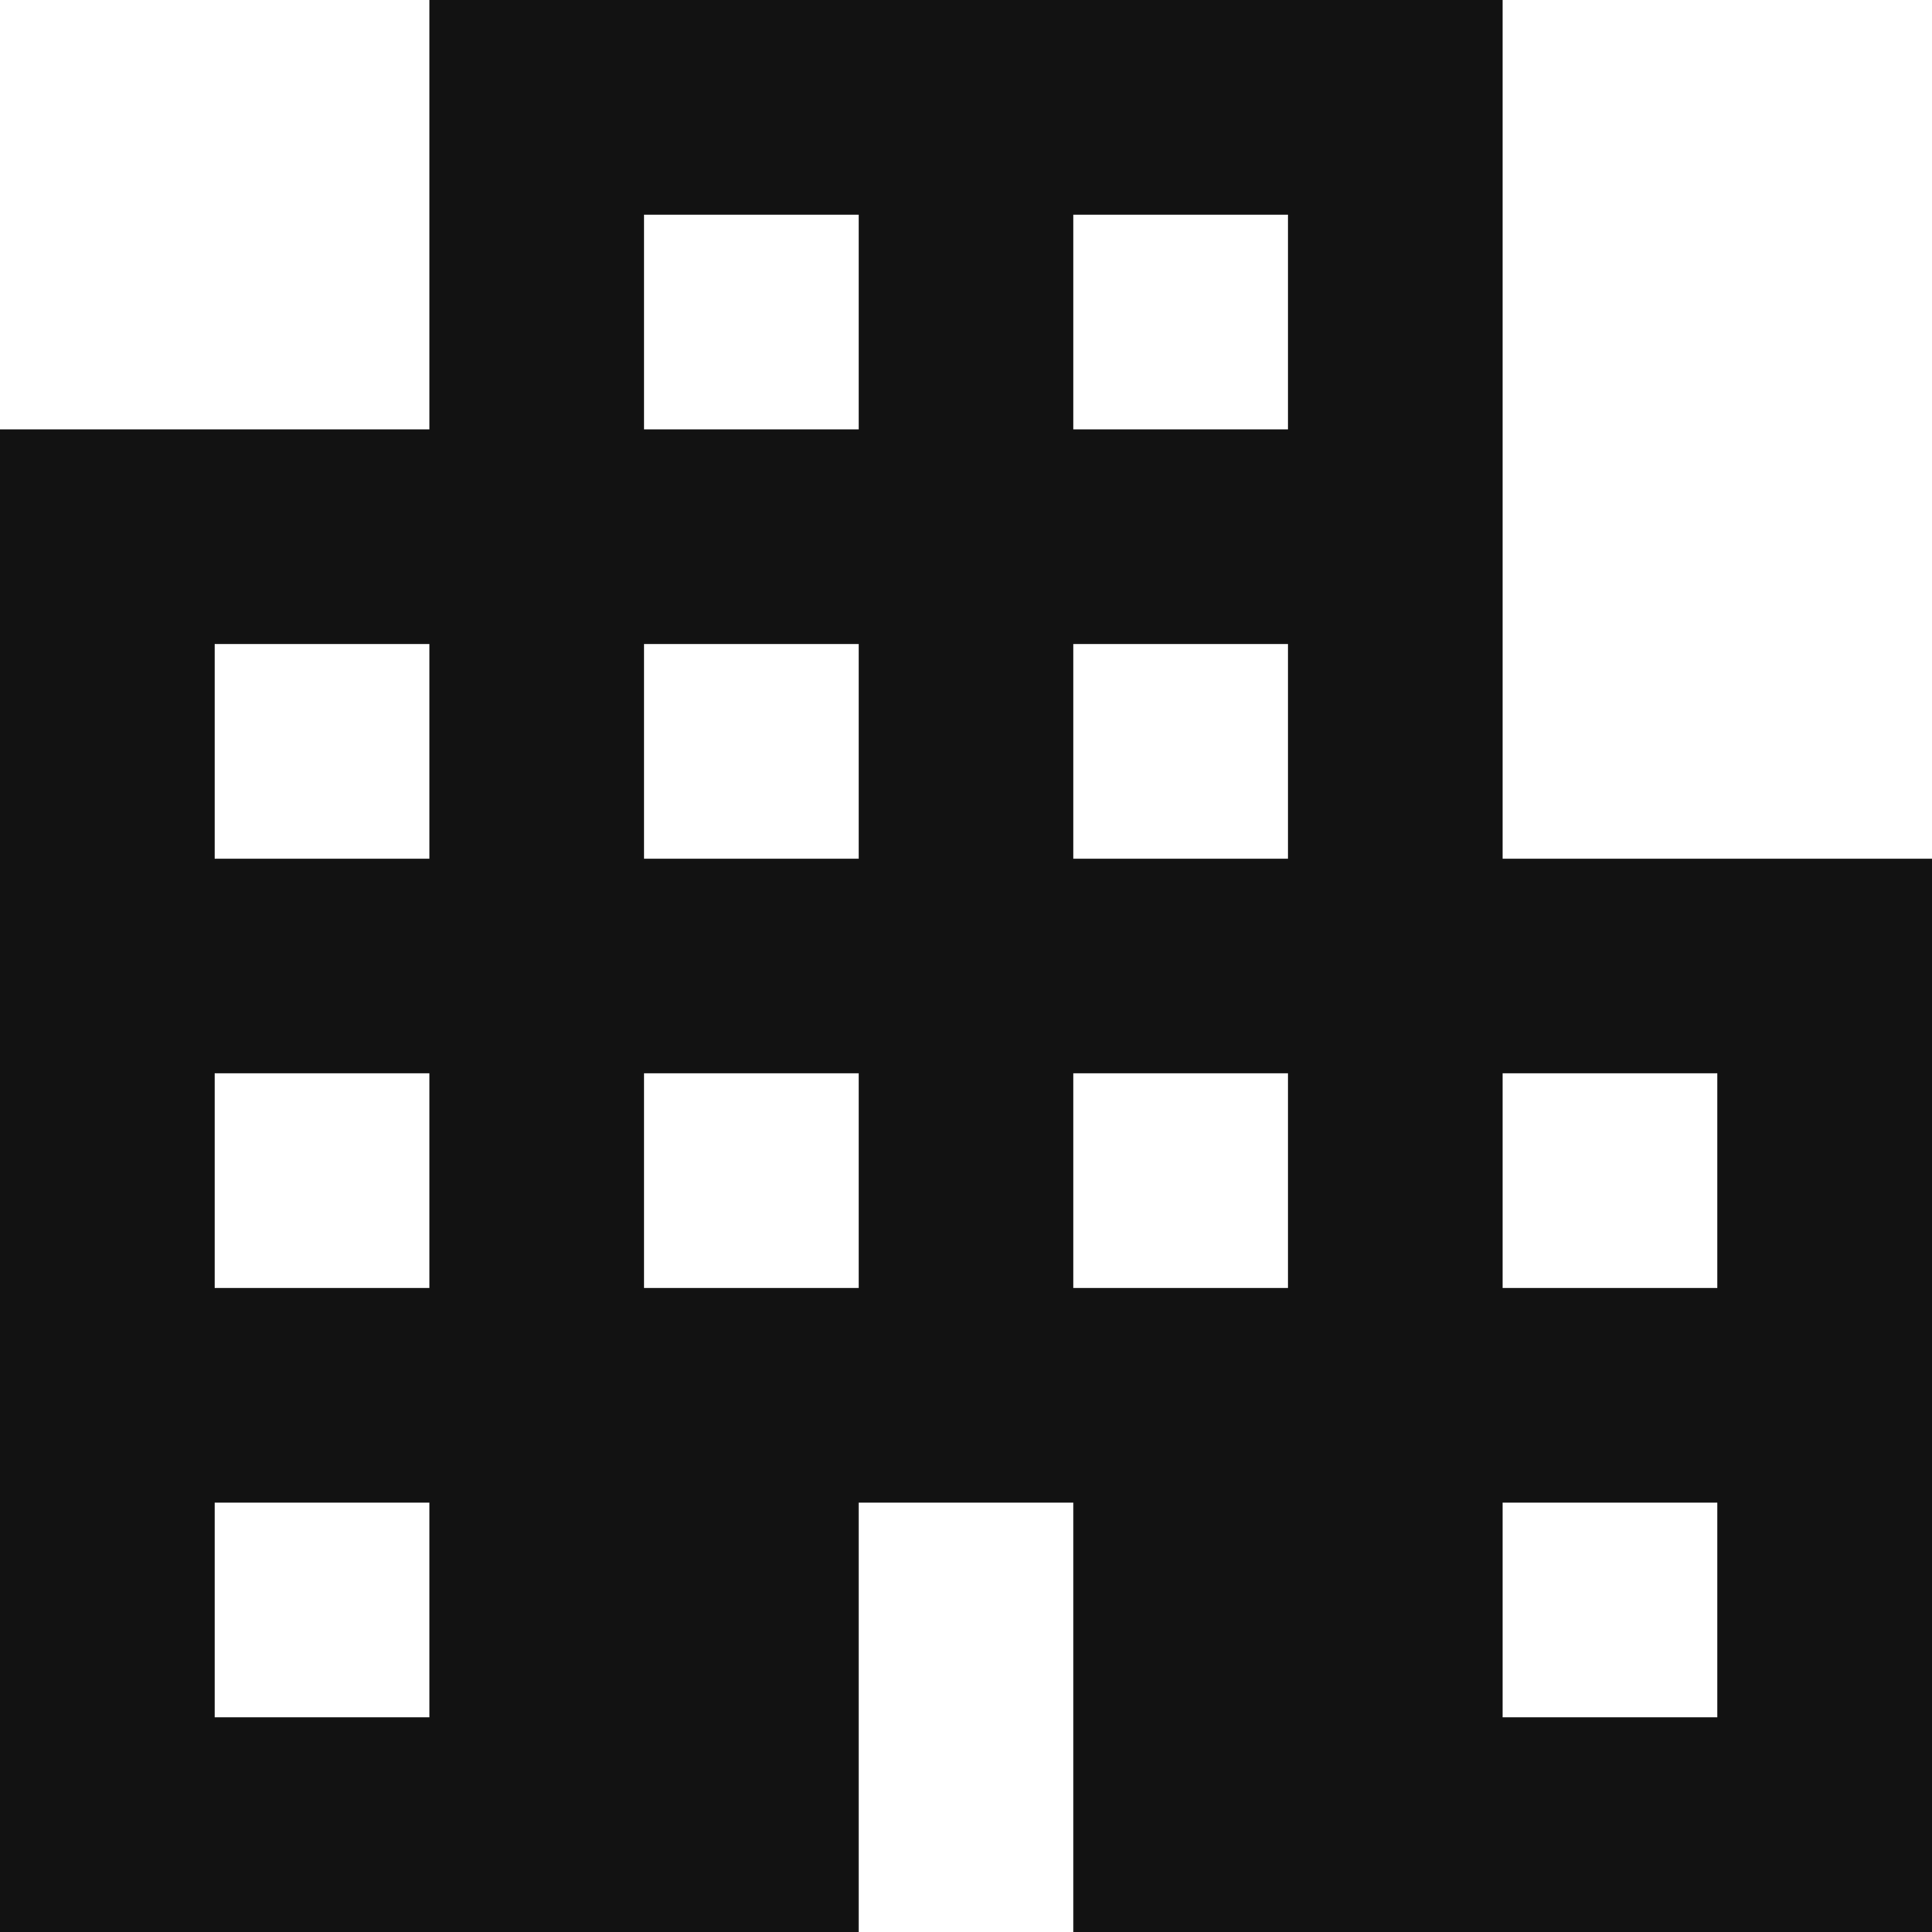 <?xml version="1.0" encoding="UTF-8"?> <svg xmlns="http://www.w3.org/2000/svg" width="31" height="31" viewBox="0 0 31 31" fill="none"><path d="M0 31V6.889H6.889V0H24.111V13.778H31V31H17.222V24.111H13.778V31H0ZM3.444 27.556H6.889V24.111H3.444V27.556ZM3.444 20.667H6.889V17.222H3.444V20.667ZM3.444 13.778H6.889V10.333H3.444V13.778ZM10.333 20.667H13.778V17.222H10.333V20.667ZM10.333 13.778H13.778V10.333H10.333V13.778ZM10.333 6.889H13.778V3.444H10.333V6.889ZM17.222 20.667H20.667V17.222H17.222V20.667ZM17.222 13.778H20.667V10.333H17.222V13.778ZM17.222 6.889H20.667V3.444H17.222V6.889ZM24.111 27.556H27.556V24.111H24.111V27.556ZM24.111 20.667H27.556V17.222H24.111V20.667Z" fill="#121212"></path></svg> 